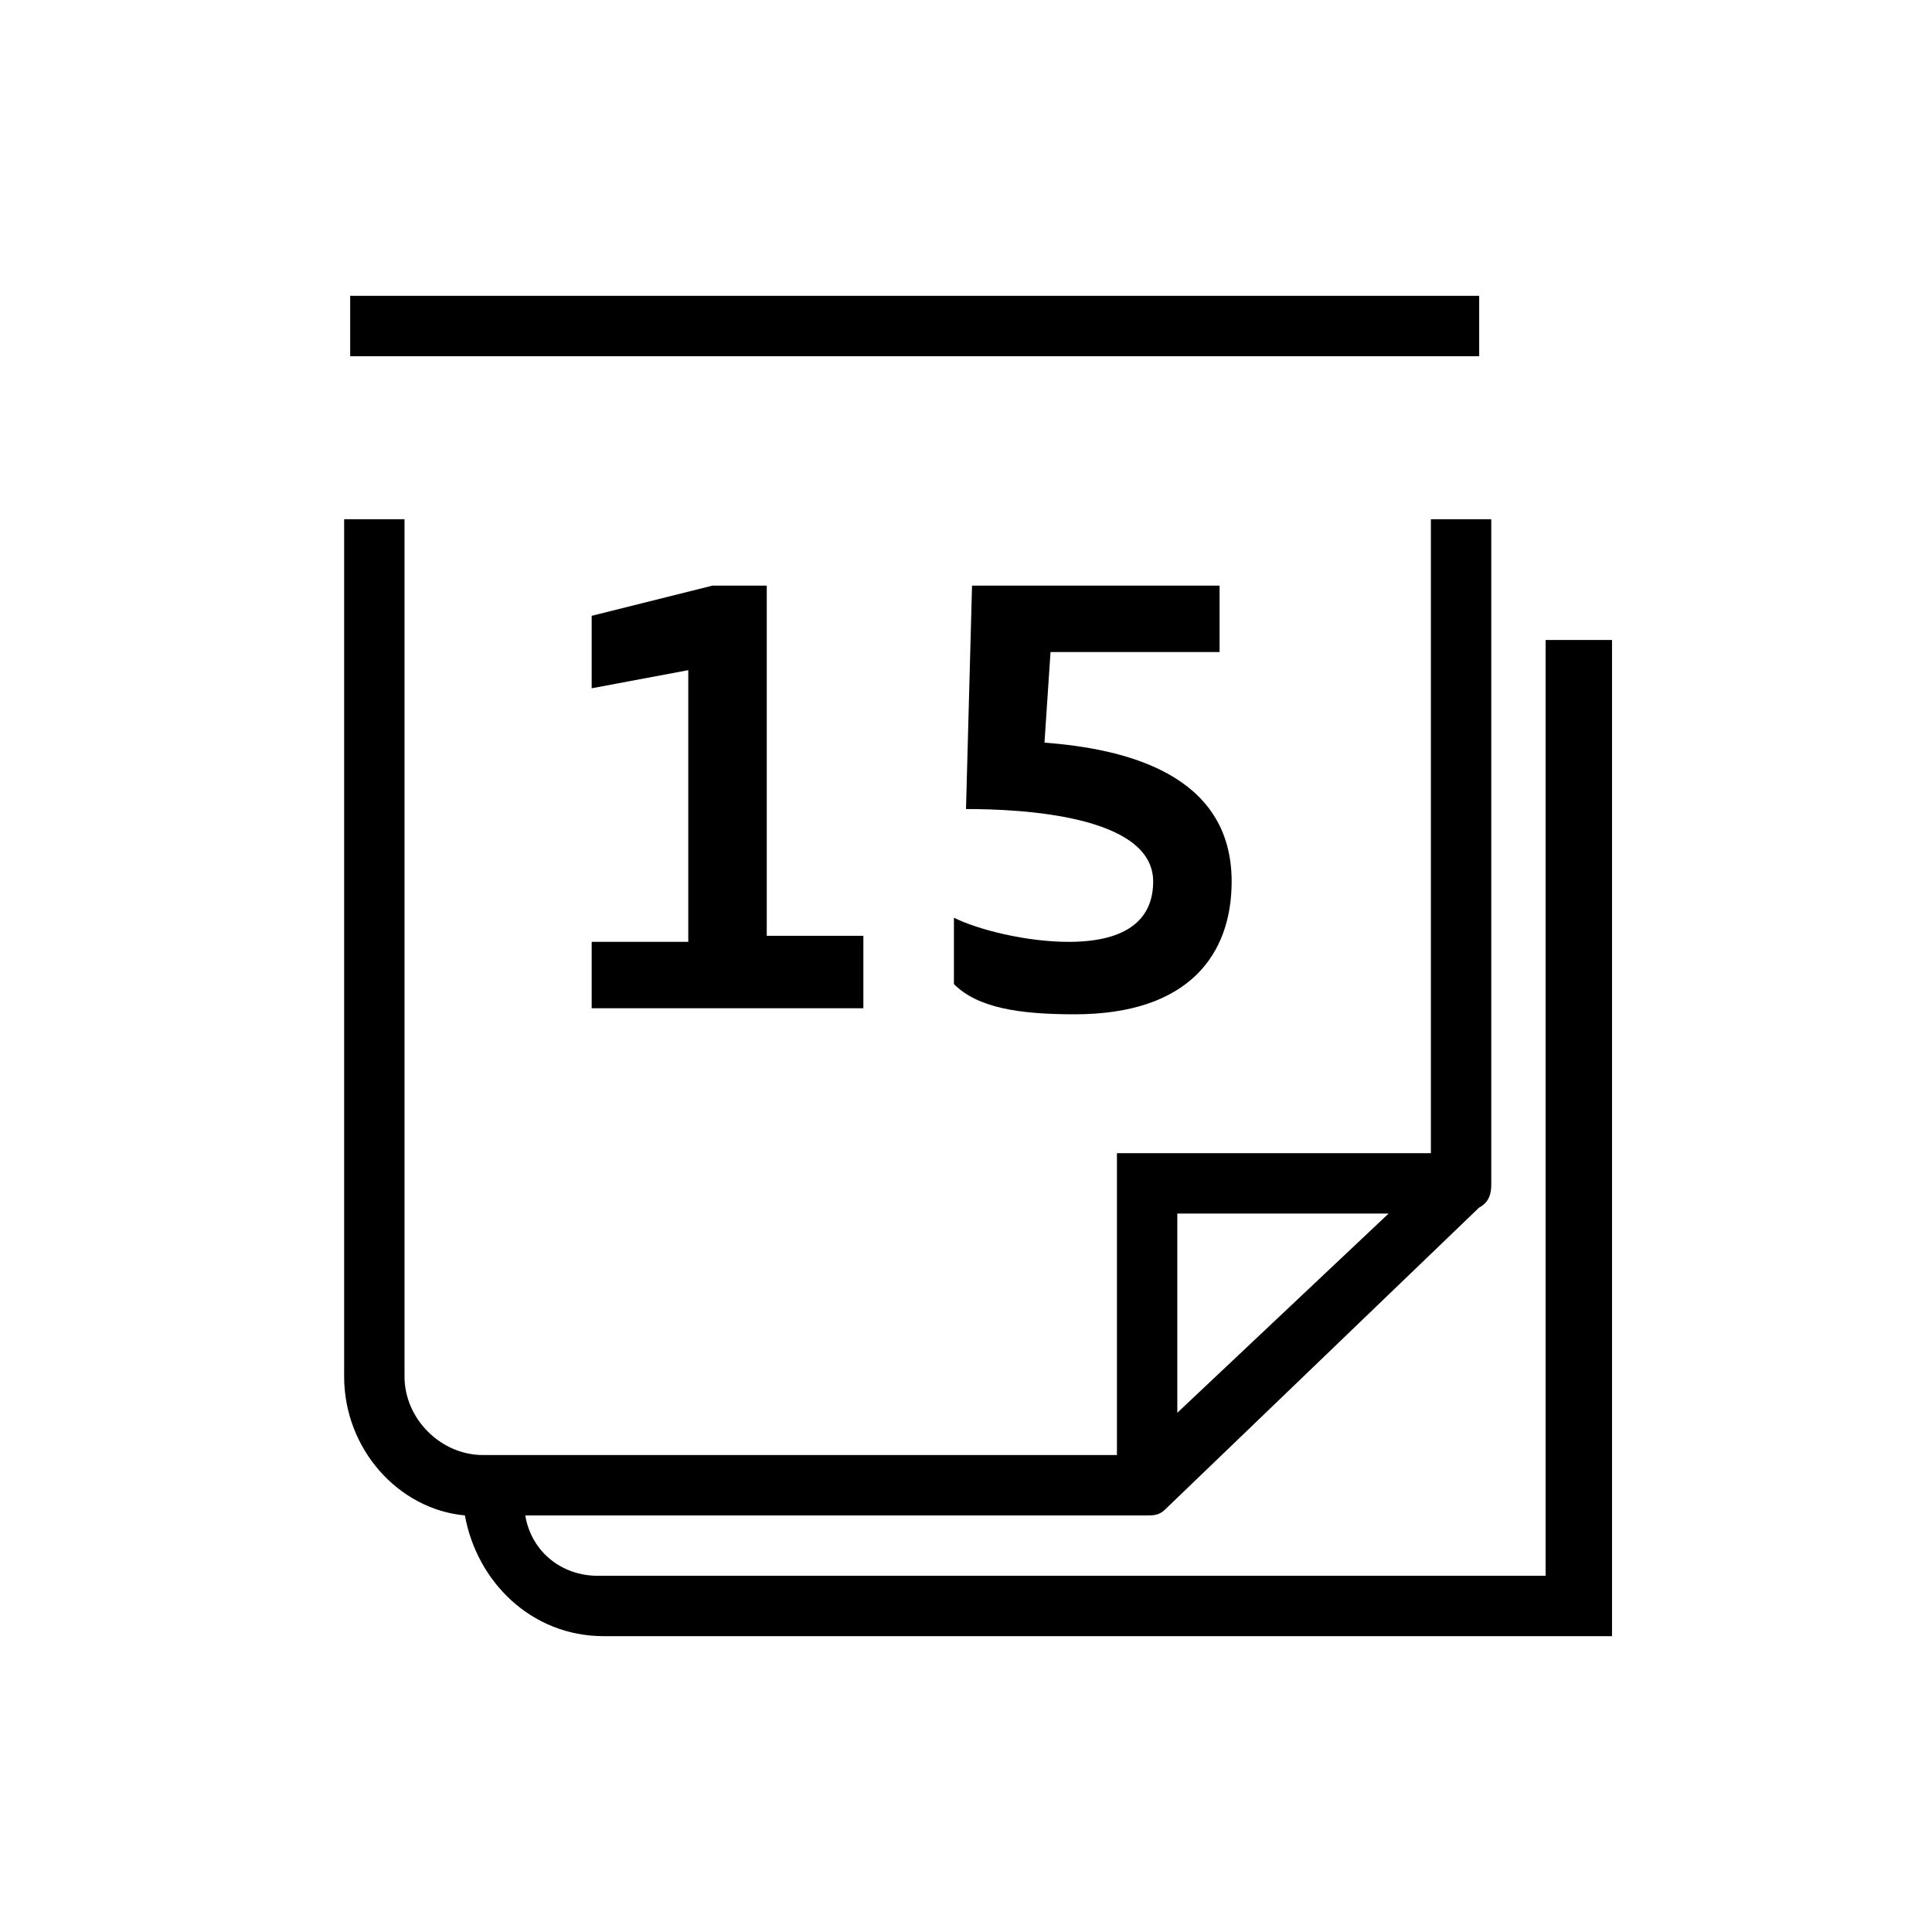 <?xml version="1.0" encoding="utf-8"?>
<!-- Generator: Adobe Illustrator 18.1.1, SVG Export Plug-In . SVG Version: 6.00 Build 0)  -->
<svg version="1.1" id="Ebene_1" xmlns="http://www.w3.org/2000/svg" xmlns:xlink="http://www.w3.org/1999/xlink" x="0px" y="0px"
	 viewBox="0 0 32 32" enable-background="new 0 0 32 32" xml:space="preserve">
<rect fill="none" width="32" height="32"/>
<path d="M24.6,5.9H5.8v-1h18.7V5.9z M26.7,10.6v16.5H10c-1.2,0-2.1-0.9-2.3-2c-1.1-0.1-2-1.1-2-2.3V8.6h1v14.2
	c0,0.7,0.6,1.3,1.3,1.3h10.5v-5h5.2V8.6h1v11h0c0,0.1,0,0.3-0.2,0.4l-5.2,5c-0.1,0.1-0.2,0.1-0.3,0.1H8.7c0.1,0.6,0.6,1,1.2,1h15.7
	V10.6H26.7z M19.5,20.1v3.3l3.5-3.3H19.5z M9.8,16.7h4.5v-1.2h-1.6V9.7h-0.9l-2,0.5v1.2l1.6-0.3v4.5H9.8V16.7z M17.8,16.8
	c1.9,0,2.6-1,2.6-2.2c0-1.8-1.8-2.2-3.1-2.3l0.1-1.5h2.8V9.7h-4.1L16,13.4c0.9,0,3.1,0.1,3.1,1.2c0,0.6-0.4,1-1.4,1
	c-0.7,0-1.5-0.2-1.9-0.4v1.1C16.2,16.7,16.9,16.8,17.8,16.8z"/>
</svg>
